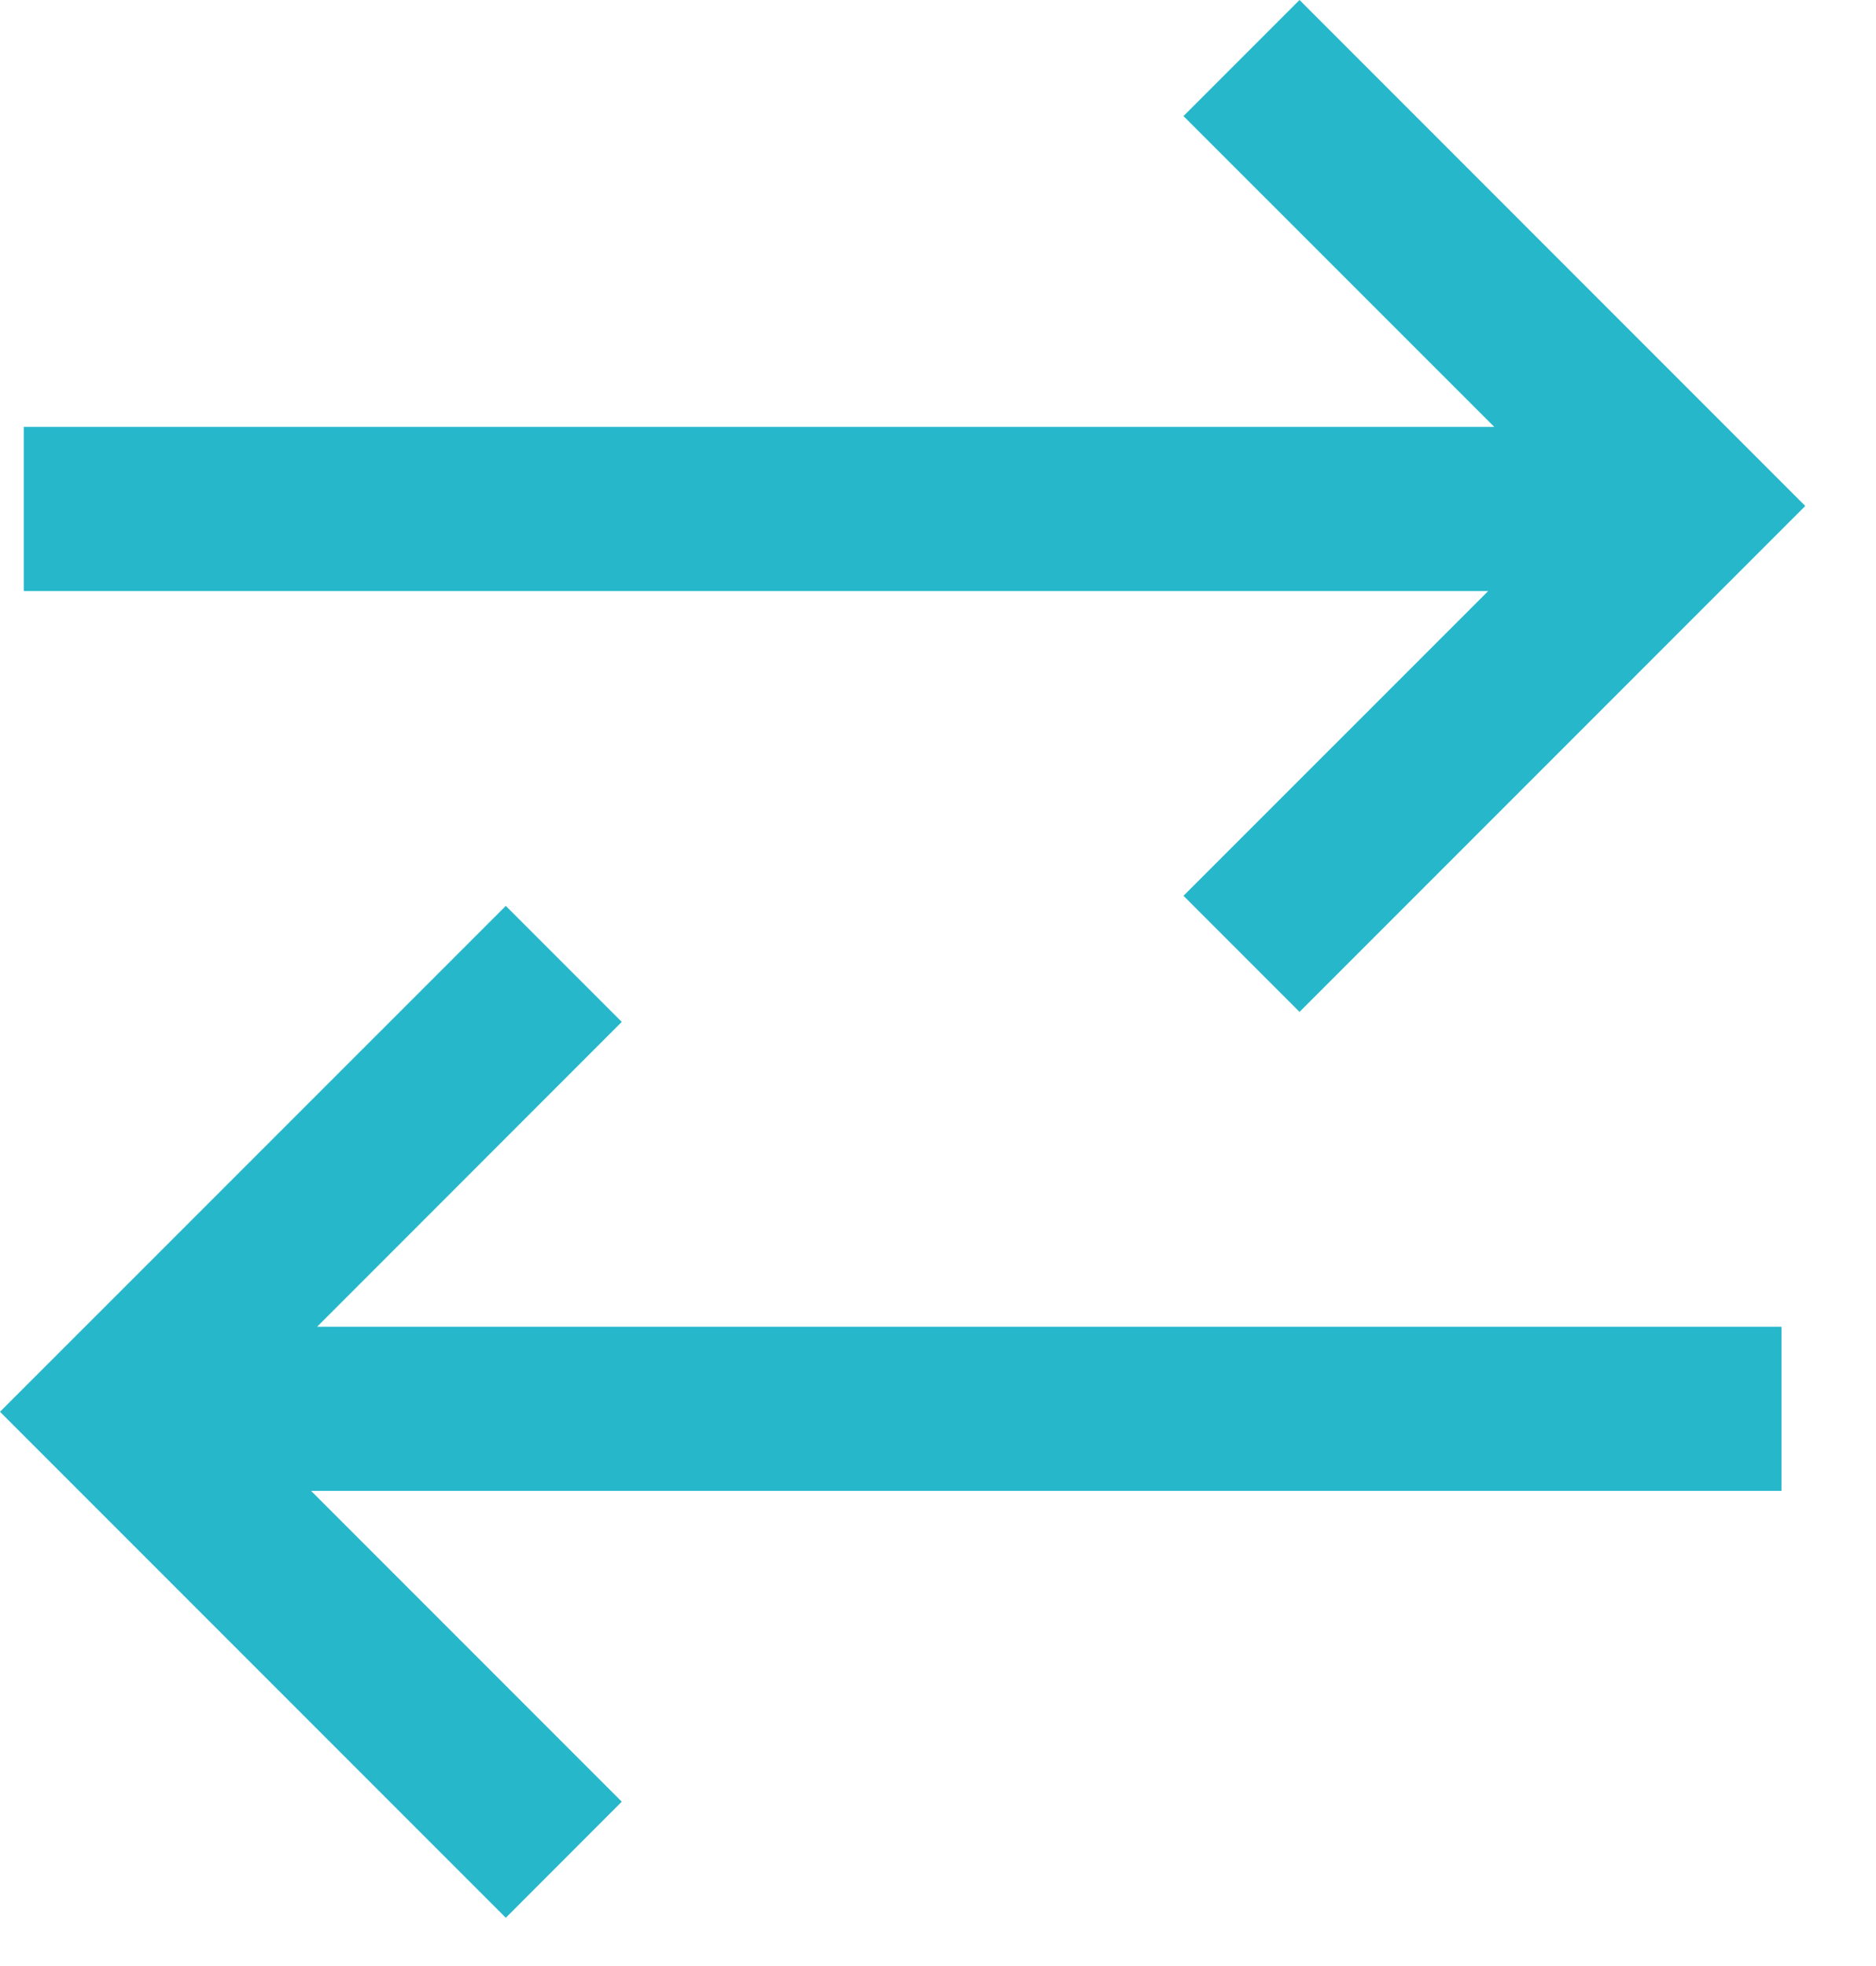 <?xml version="1.0" encoding="UTF-8"?>
<svg width="21px" height="22px" viewBox="0 0 21 22" version="1.1" xmlns="http://www.w3.org/2000/svg" xmlns:xlink="http://www.w3.org/1999/xlink">
    <!-- Generator: Sketch 47.1 (45422) - http://www.bohemiancoding.com/sketch -->
    <title>icon transfert technologie</title>
    <desc>Created with Sketch.</desc>
    <defs></defs>
    <g id="Symbols" stroke="none" stroke-width="1" fill="none" fill-rule="evenodd">
        <g id="icon-transfert-technologie" fill="#26B7CA">
            <g id="Page-1">
                <polygon id="Fill-1" points="14.547 1.70833333e-05 13.248 1.299 16.727 4.777 0.266 4.777 0.266 6.614 16.659 6.614 13.248 10.024 14.547 11.323 20.208 5.662"></polygon>
                <polygon id="Fill-2" points="0 15.798 5.662 21.46 6.96 20.161 3.482 16.683 19.942 16.683 19.942 14.846 3.55 14.846 6.96 11.435 5.662 10.137"></polygon>
            </g>
        </g>
    </g>
</svg>